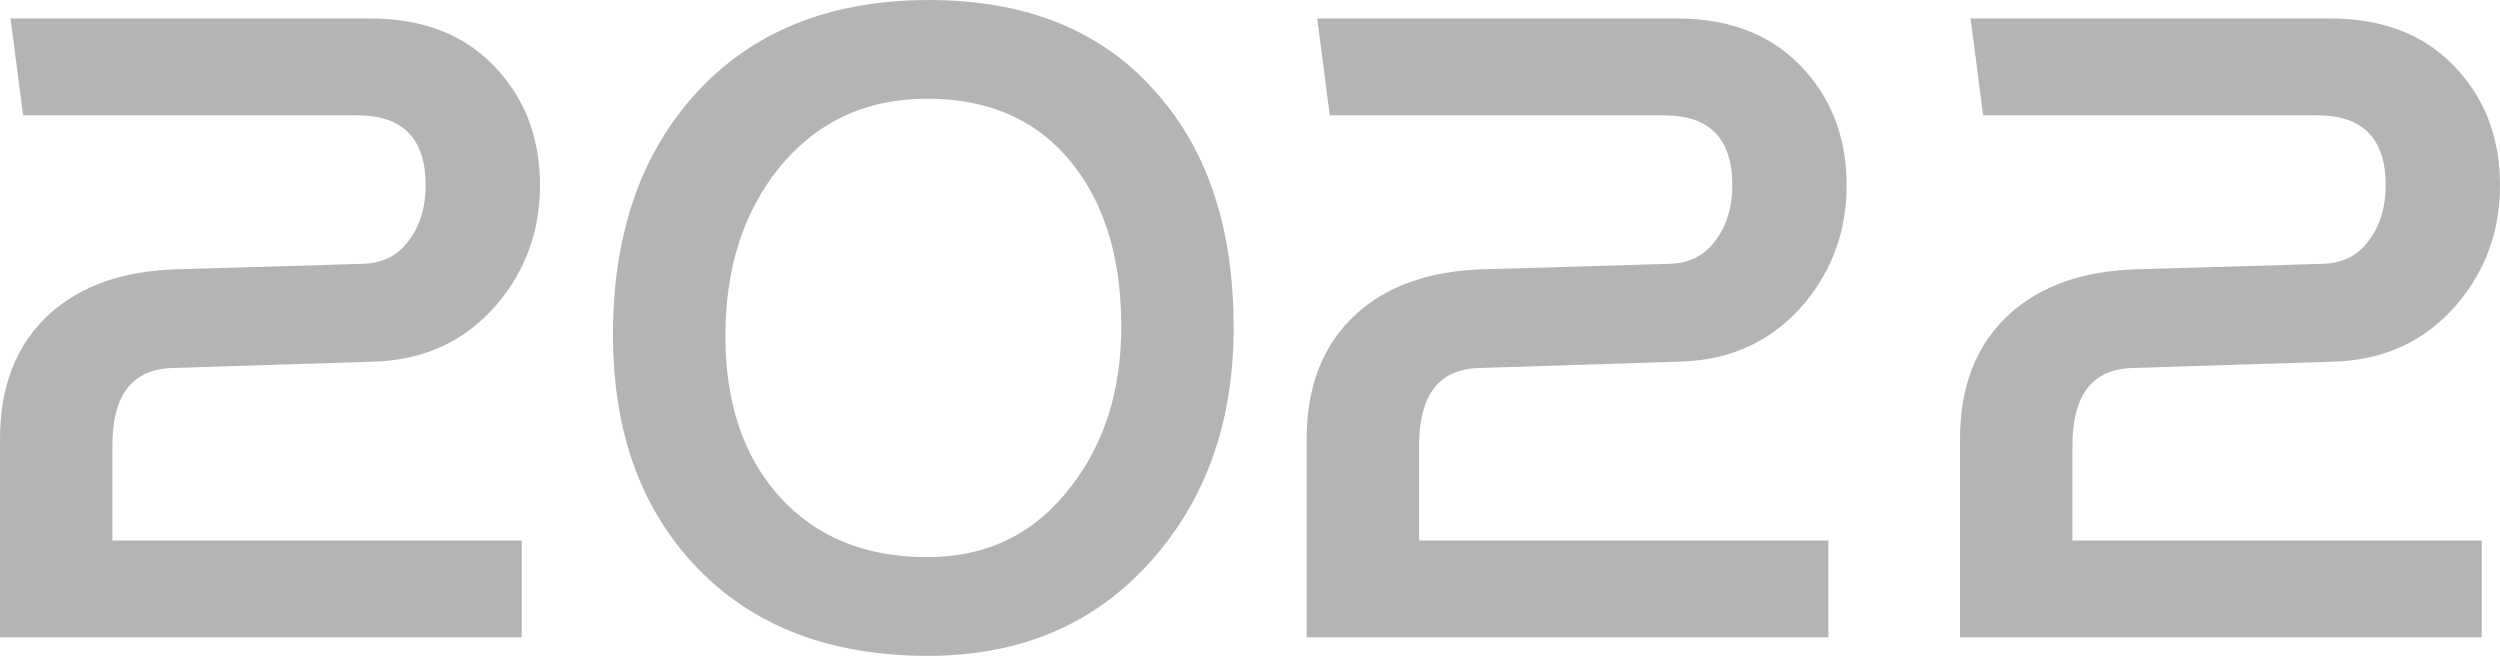 <?xml version="1.0" encoding="UTF-8"?><svg id="b" xmlns="http://www.w3.org/2000/svg" width="93.671" height="24.572" viewBox="0 0 93.671 24.572"><defs><style>.d{fill:#b4b4b4;}</style></defs><g id="c"><path class="d" d="m20.232,6.946c0,1.683-.528,3.157-1.584,4.424-1.177,1.382-2.7,2.108-4.572,2.177l-7.632.242c-1.488.047-2.232,1.014-2.232,2.903v3.56h15.336v3.629H0v-7.431c0-2.005.624-3.571,1.872-4.7,1.152-1.037,2.712-1.59,4.68-1.658l7.057-.208c.743-.022,1.319-.322,1.728-.898.408-.553.612-1.232.612-2.039,0-1.751-.853-2.626-2.556-2.626H.864L.396.691h13.464c2.063,0,3.672.656,4.824,1.969,1.031,1.152,1.548,2.582,1.548,4.286Z"/><path class="d" d="m46.224,12.269c0,3.503-1.021,6.405-3.06,8.709-2.112,2.396-4.909,3.595-8.389,3.595-3.648,0-6.528-1.095-8.64-3.283-2.112-2.189-3.168-5.104-3.168-8.744,0-3.686.995-6.658,2.988-8.916,2.136-2.42,5.088-3.629,8.855-3.629,3.672,0,6.517,1.164,8.532,3.49,1.92,2.166,2.88,5.092,2.88,8.778Zm-4.212-.034c0-2.488-.589-4.493-1.764-6.014-1.296-1.682-3.133-2.523-5.509-2.523-2.304,0-4.164.877-5.579,2.627-1.32,1.658-1.98,3.744-1.98,6.256s.672,4.516,2.016,6.014c1.368,1.52,3.216,2.28,5.544,2.28,2.256,0,4.056-.887,5.4-2.661,1.248-1.612,1.872-3.605,1.872-5.979Z"/><path class="d" d="m69.191,6.946c0,1.683-.528,3.157-1.584,4.424-1.177,1.382-2.7,2.108-4.572,2.177l-7.632.242c-1.488.047-2.232,1.014-2.232,2.903v3.56h15.336v3.629h-19.548v-7.431c0-2.005.624-3.571,1.872-4.7,1.152-1.037,2.712-1.59,4.68-1.658l7.057-.208c.743-.022,1.319-.322,1.728-.898.408-.553.612-1.232.612-2.039,0-1.751-.853-2.626-2.556-2.626h-12.528l-.468-3.629h13.464c2.063,0,3.672.656,4.824,1.969,1.031,1.152,1.548,2.582,1.548,4.286Z"/><path class="d" d="m93.671,6.946c0,1.683-.528,3.157-1.584,4.424-1.177,1.382-2.7,2.108-4.572,2.177l-7.632.242c-1.488.047-2.232,1.014-2.232,2.903v3.56h15.336v3.629h-19.548v-7.431c0-2.005.624-3.571,1.872-4.7,1.152-1.037,2.712-1.59,4.68-1.658l7.057-.208c.743-.022,1.319-.322,1.728-.898.408-.553.612-1.232.612-2.039,0-1.751-.853-2.626-2.556-2.626h-12.528l-.468-3.629h13.464c2.063,0,3.672.656,4.824,1.969,1.031,1.152,1.548,2.582,1.548,4.286Z"/></g></svg>